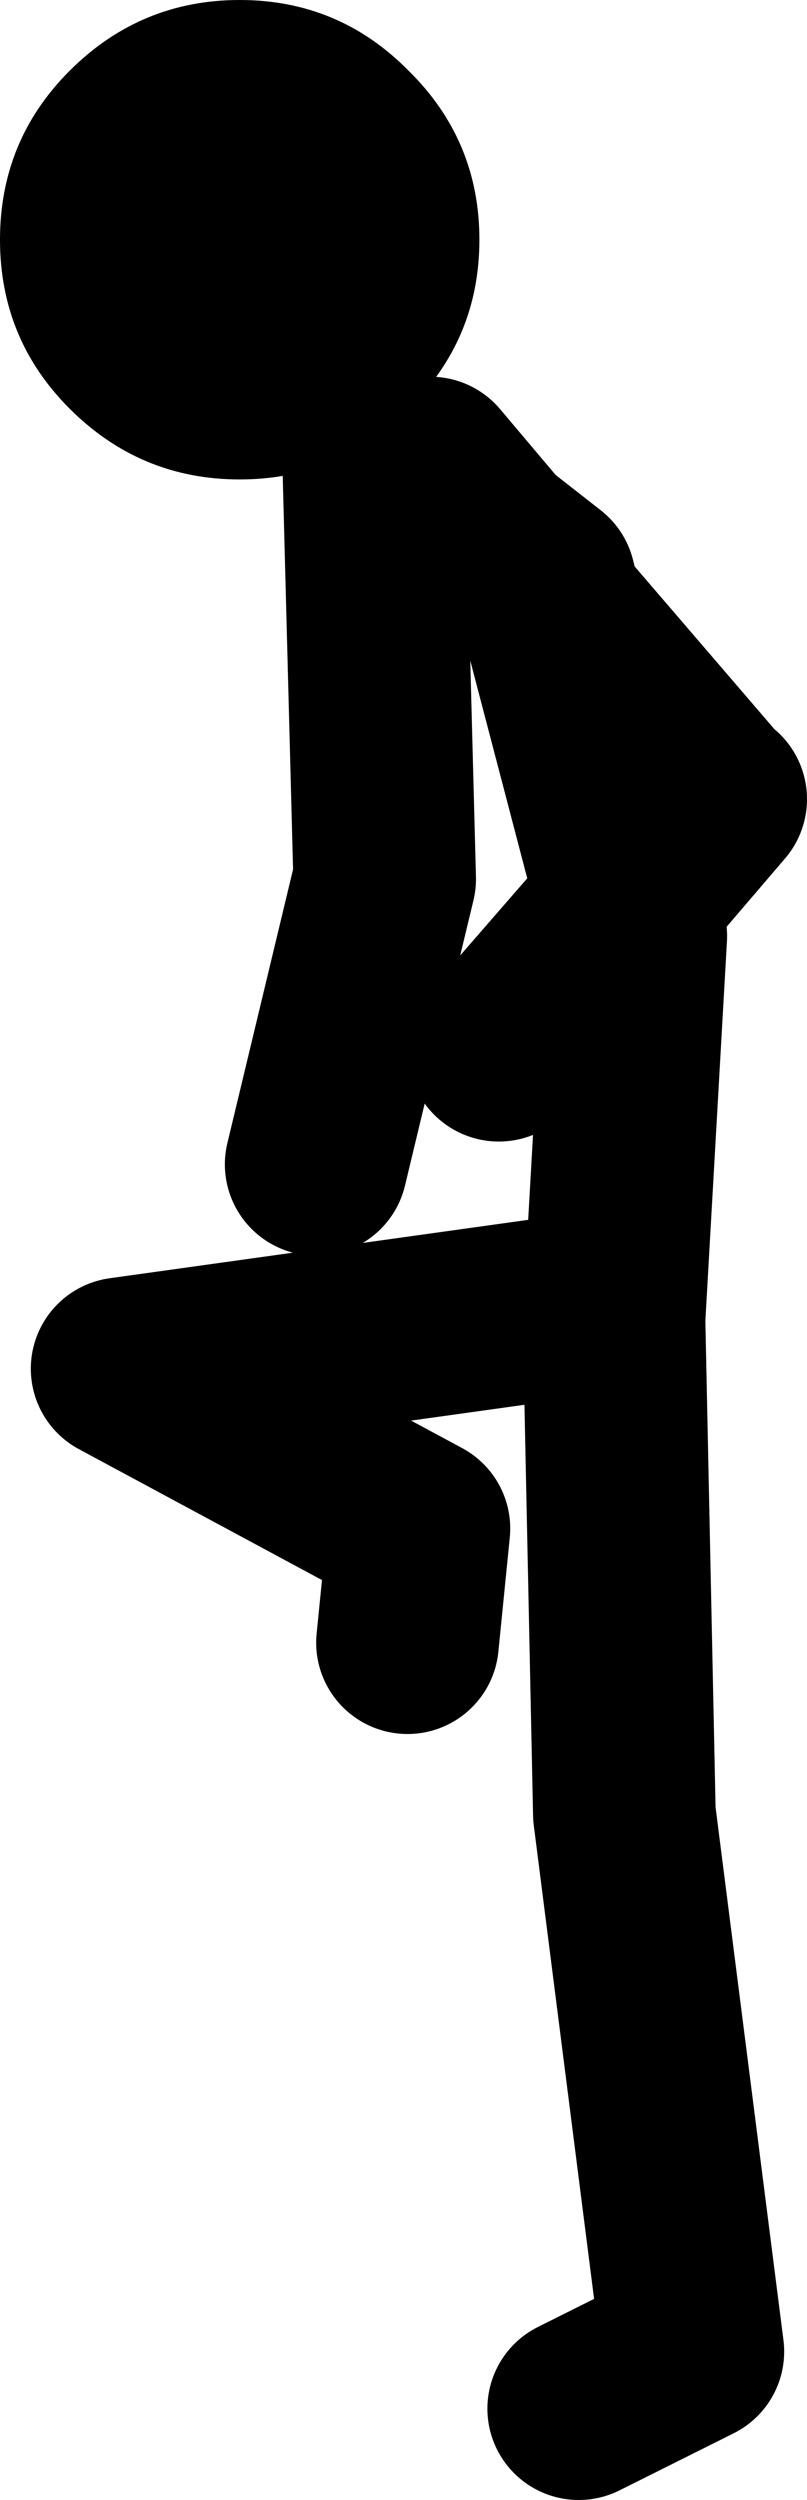 <?xml version="1.0" encoding="UTF-8" standalone="no"?>
<svg xmlns:xlink="http://www.w3.org/1999/xlink" height="109.5px" width="35.35px" xmlns="http://www.w3.org/2000/svg">
  <g transform="matrix(1.0, 0.0, 0.0, 1.0, -220.2, 103.5)">
    <path d="M242.05 -57.5 L247.7 -64.0 244.35 -76.8 241.75 -79.8 236.55 -84.0 237.05 -65.0 234.05 -52.5 M239.05 -83.0 L241.75 -79.8 244.05 -78.0 244.35 -76.8 251.05 -69.0 M245.55 2.0 L250.55 -0.5 247.55 -24.05 247.1 -45.5 247.1 -45.8 247.05 -46.55 225.55 -43.55 238.55 -36.55 238.05 -31.55 M251.55 -68.5 L247.7 -64.0 248.05 -62.5 247.1 -45.8" fill="none" stroke="#000000" stroke-linecap="round" stroke-linejoin="round" stroke-width="8.0"/>
    <path d="M230.7 -103.5 Q235.05 -103.5 238.1 -100.4 241.2 -97.35 241.2 -93.0 241.2 -88.65 238.1 -85.6 235.05 -82.5 230.7 -82.5 226.35 -82.5 223.25 -85.6 220.2 -88.65 220.2 -93.0 220.2 -97.35 223.25 -100.4 226.35 -103.5 230.7 -103.5" fill="#000000" fill-rule="evenodd" stroke="none"/>
  </g>
</svg>
